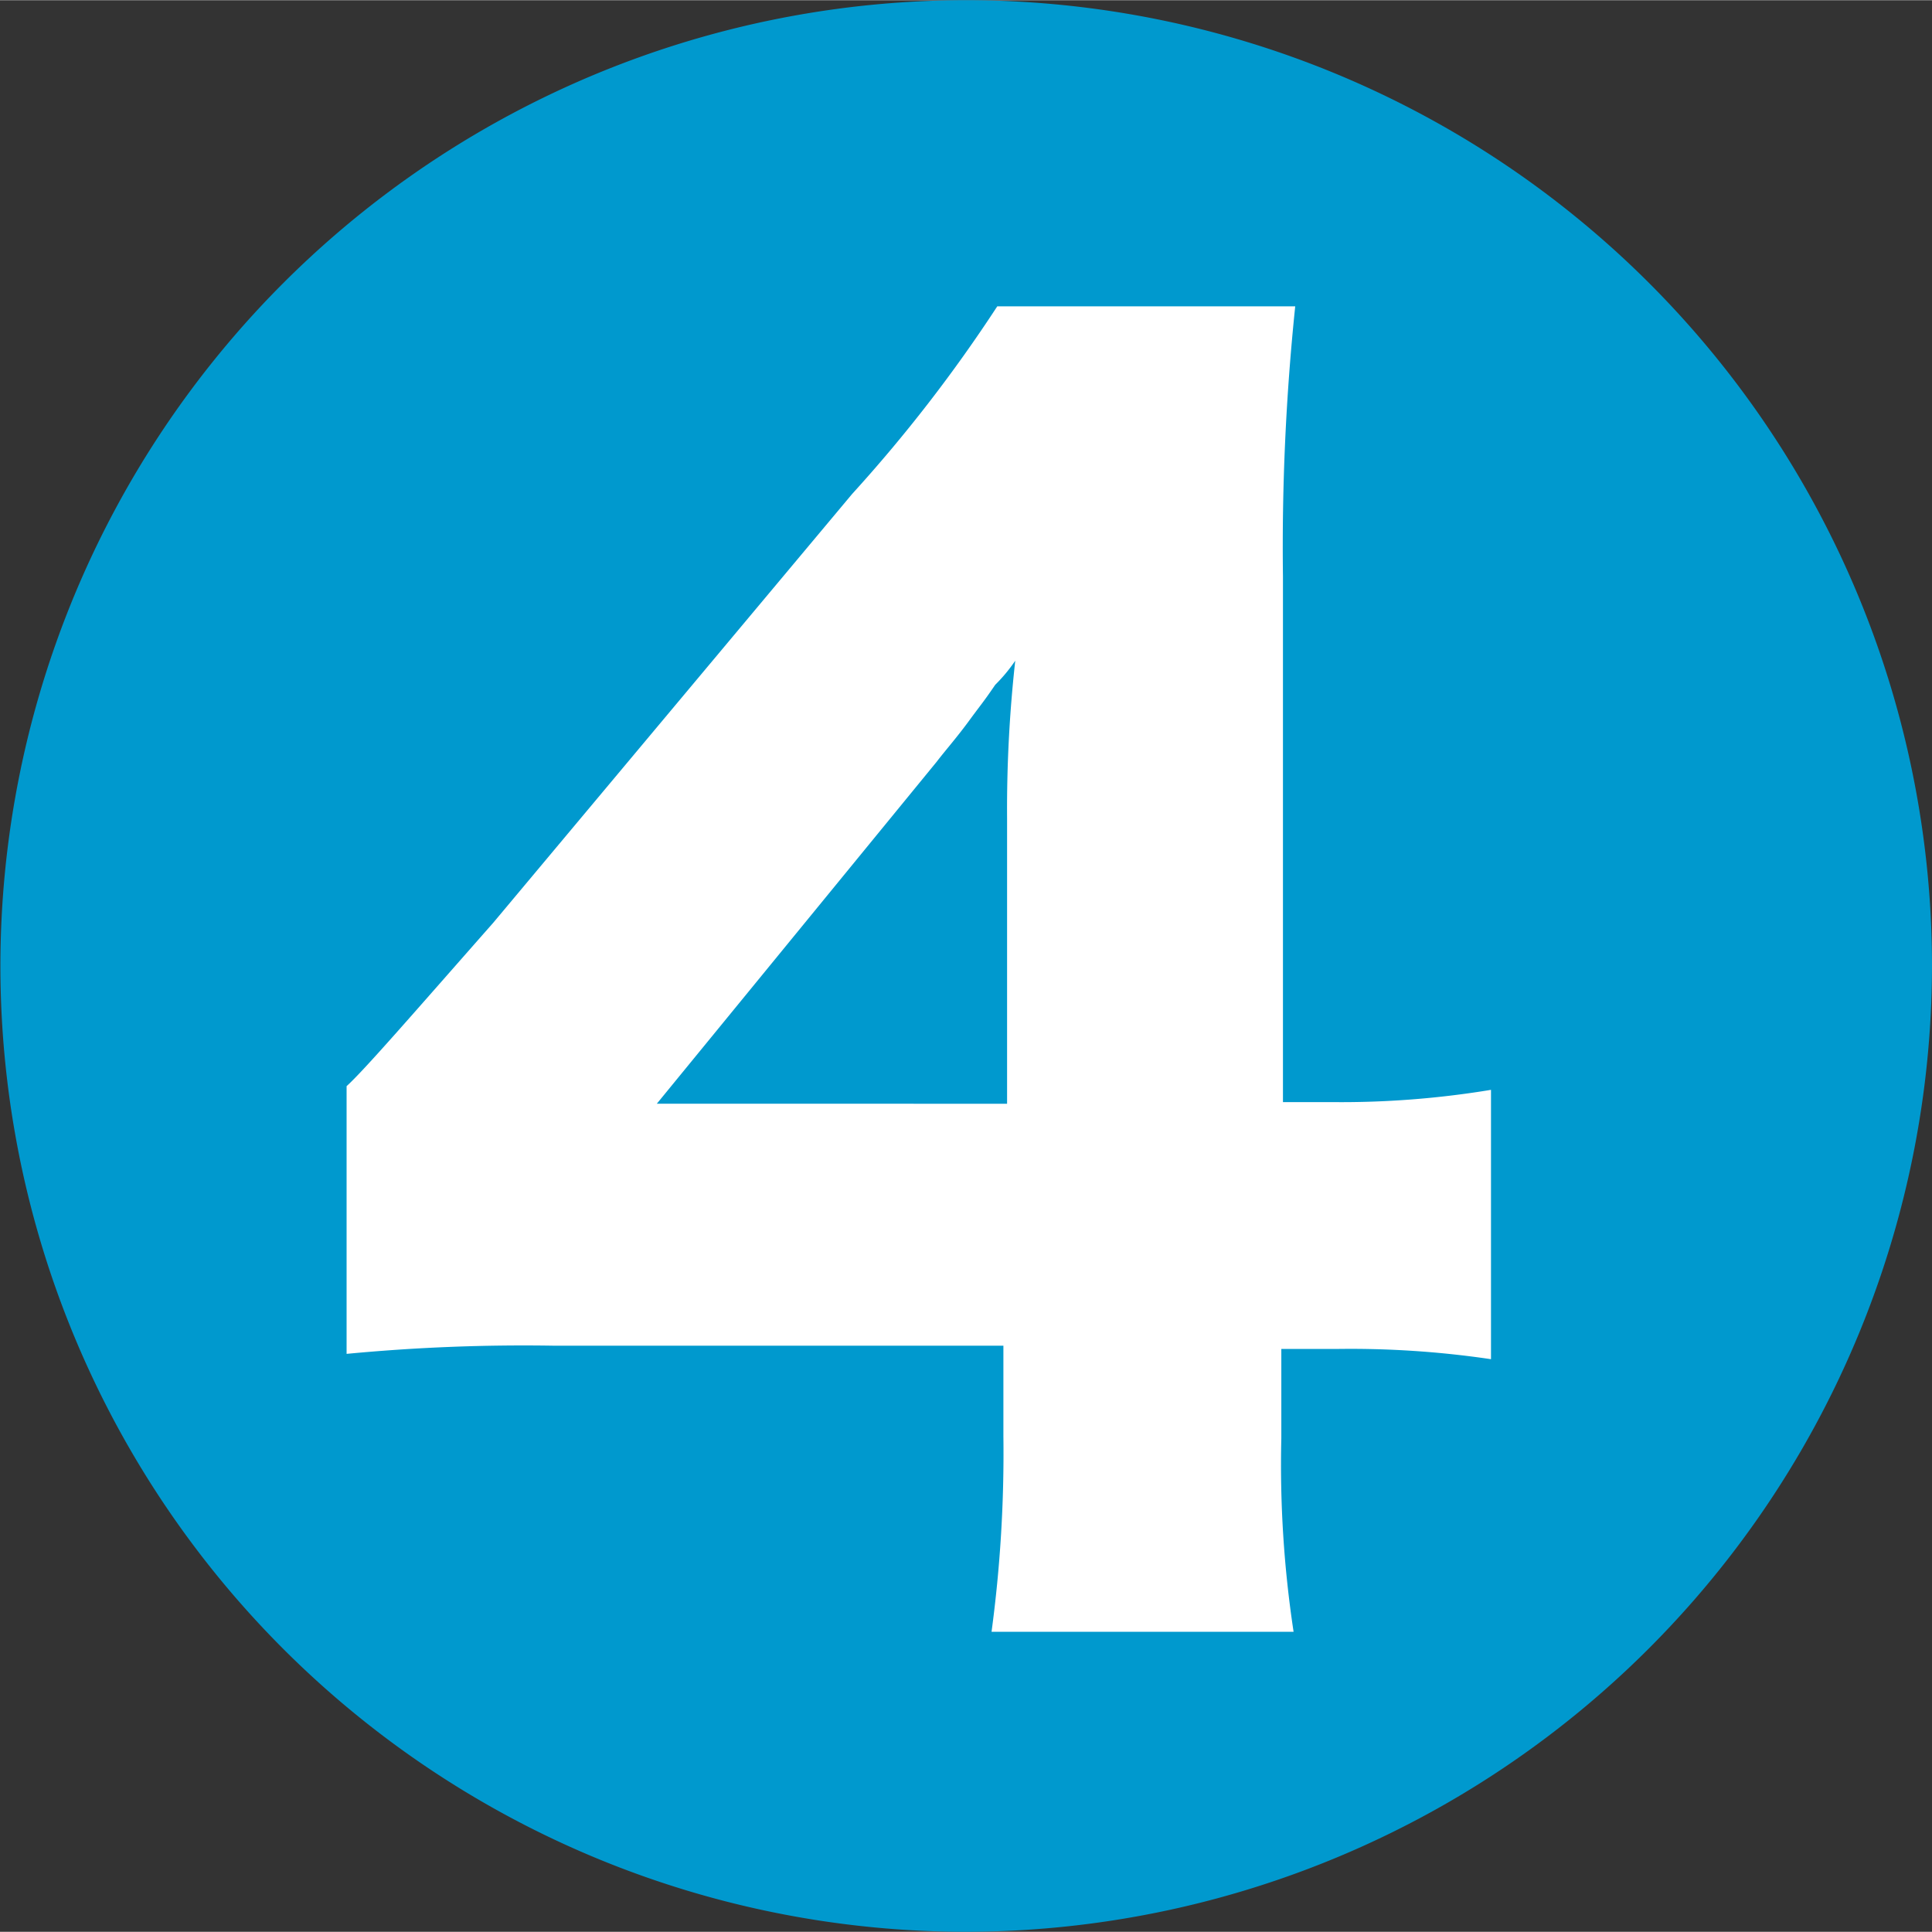 <svg xmlns="http://www.w3.org/2000/svg" width="16.67mm" height="16.67mm" viewBox="0 0 47.27 47.26"><rect x="0" y="0" width="47.27" height="47.26" fill="#333333" stroke="none"/><defs><style>.a{fill:#fff;}.b{fill:#0099ce;}</style></defs><title>kr_num_b4</title><path class="a" d="M.62,24A22.79,22.79,0,1,1,23.41,46.76,22.79,22.79,0,0,1,.62,24Z"/><path class="b" d="M23.66,47.26A23.63,23.63,0,1,1,47.27,23.61,23.66,23.66,0,0,1,23.66,47.26ZM8.48,33.12a45.64,45.64,0,0,1,5.07-.2h11v2.22a32.72,32.72,0,0,1-.29,4.78h7.39a27.27,27.27,0,0,1-.3-4.73V33h1.34a23.44,23.44,0,0,1,3.79.25V26.66a22.45,22.45,0,0,1-3.89.3H31.39V14.1a56.82,56.82,0,0,1,.3-6.61H24.4a36.33,36.33,0,0,1-3.55,4.59L12.07,22.57c-2,2.27-3.15,3.6-3.59,4ZM22.92,18.63c.19-.25.49-.59.79-1s.34-.44.64-.88a3.92,3.92,0,0,0,.49-.59,32.93,32.93,0,0,0-.2,3.84v7H16.07Z"/></svg>